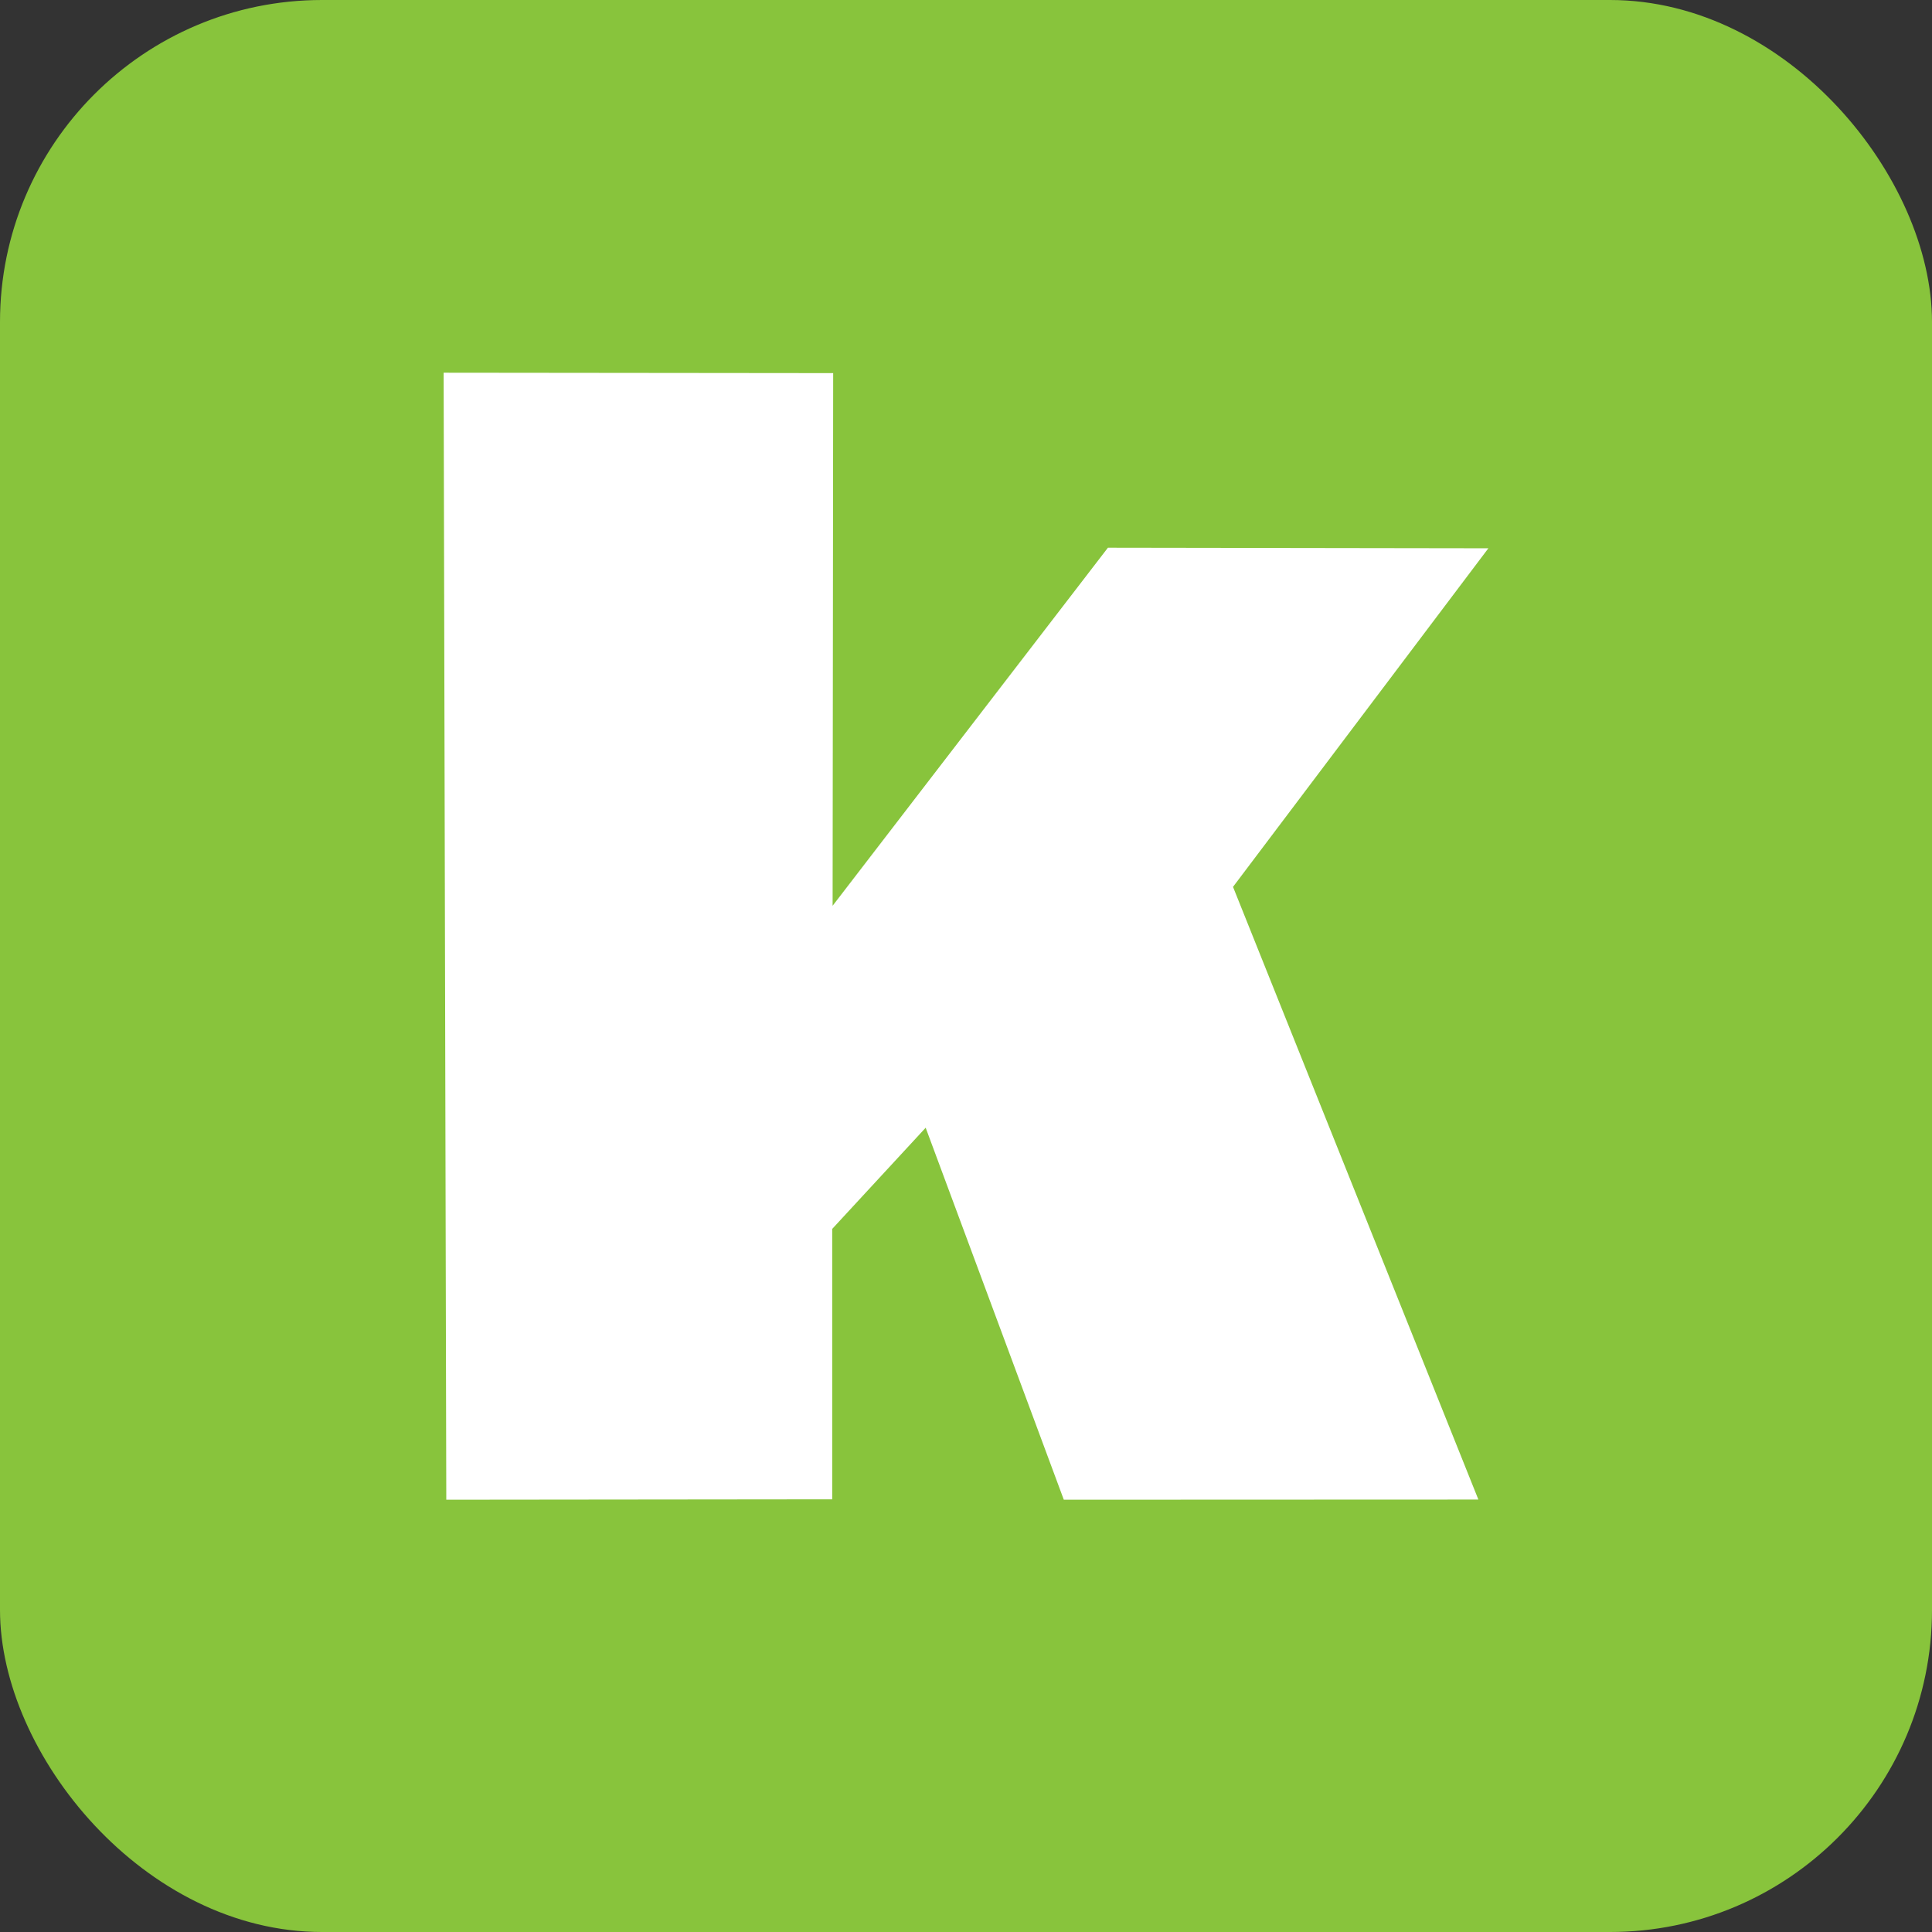 <svg width="24" height="24" viewBox="0 0 24 24" fill="none" xmlns="http://www.w3.org/2000/svg">
<rect x="0" y="0" width="24" height="24" fill="#333333" stroke="none"/>
<rect width="24" height="24" rx="4" fill="#88C43C"/>
<path d="M5.511 4.63L5.544 18.63L10.338 18.625L10.338 15.266L11.499 14.009L13.215 18.63L18.365 18.628L15.317 11.017L18.489 6.811L13.763 6.804L10.343 11.252L10.35 4.635L5.511 4.63Z" fill="white"/>
</svg>
